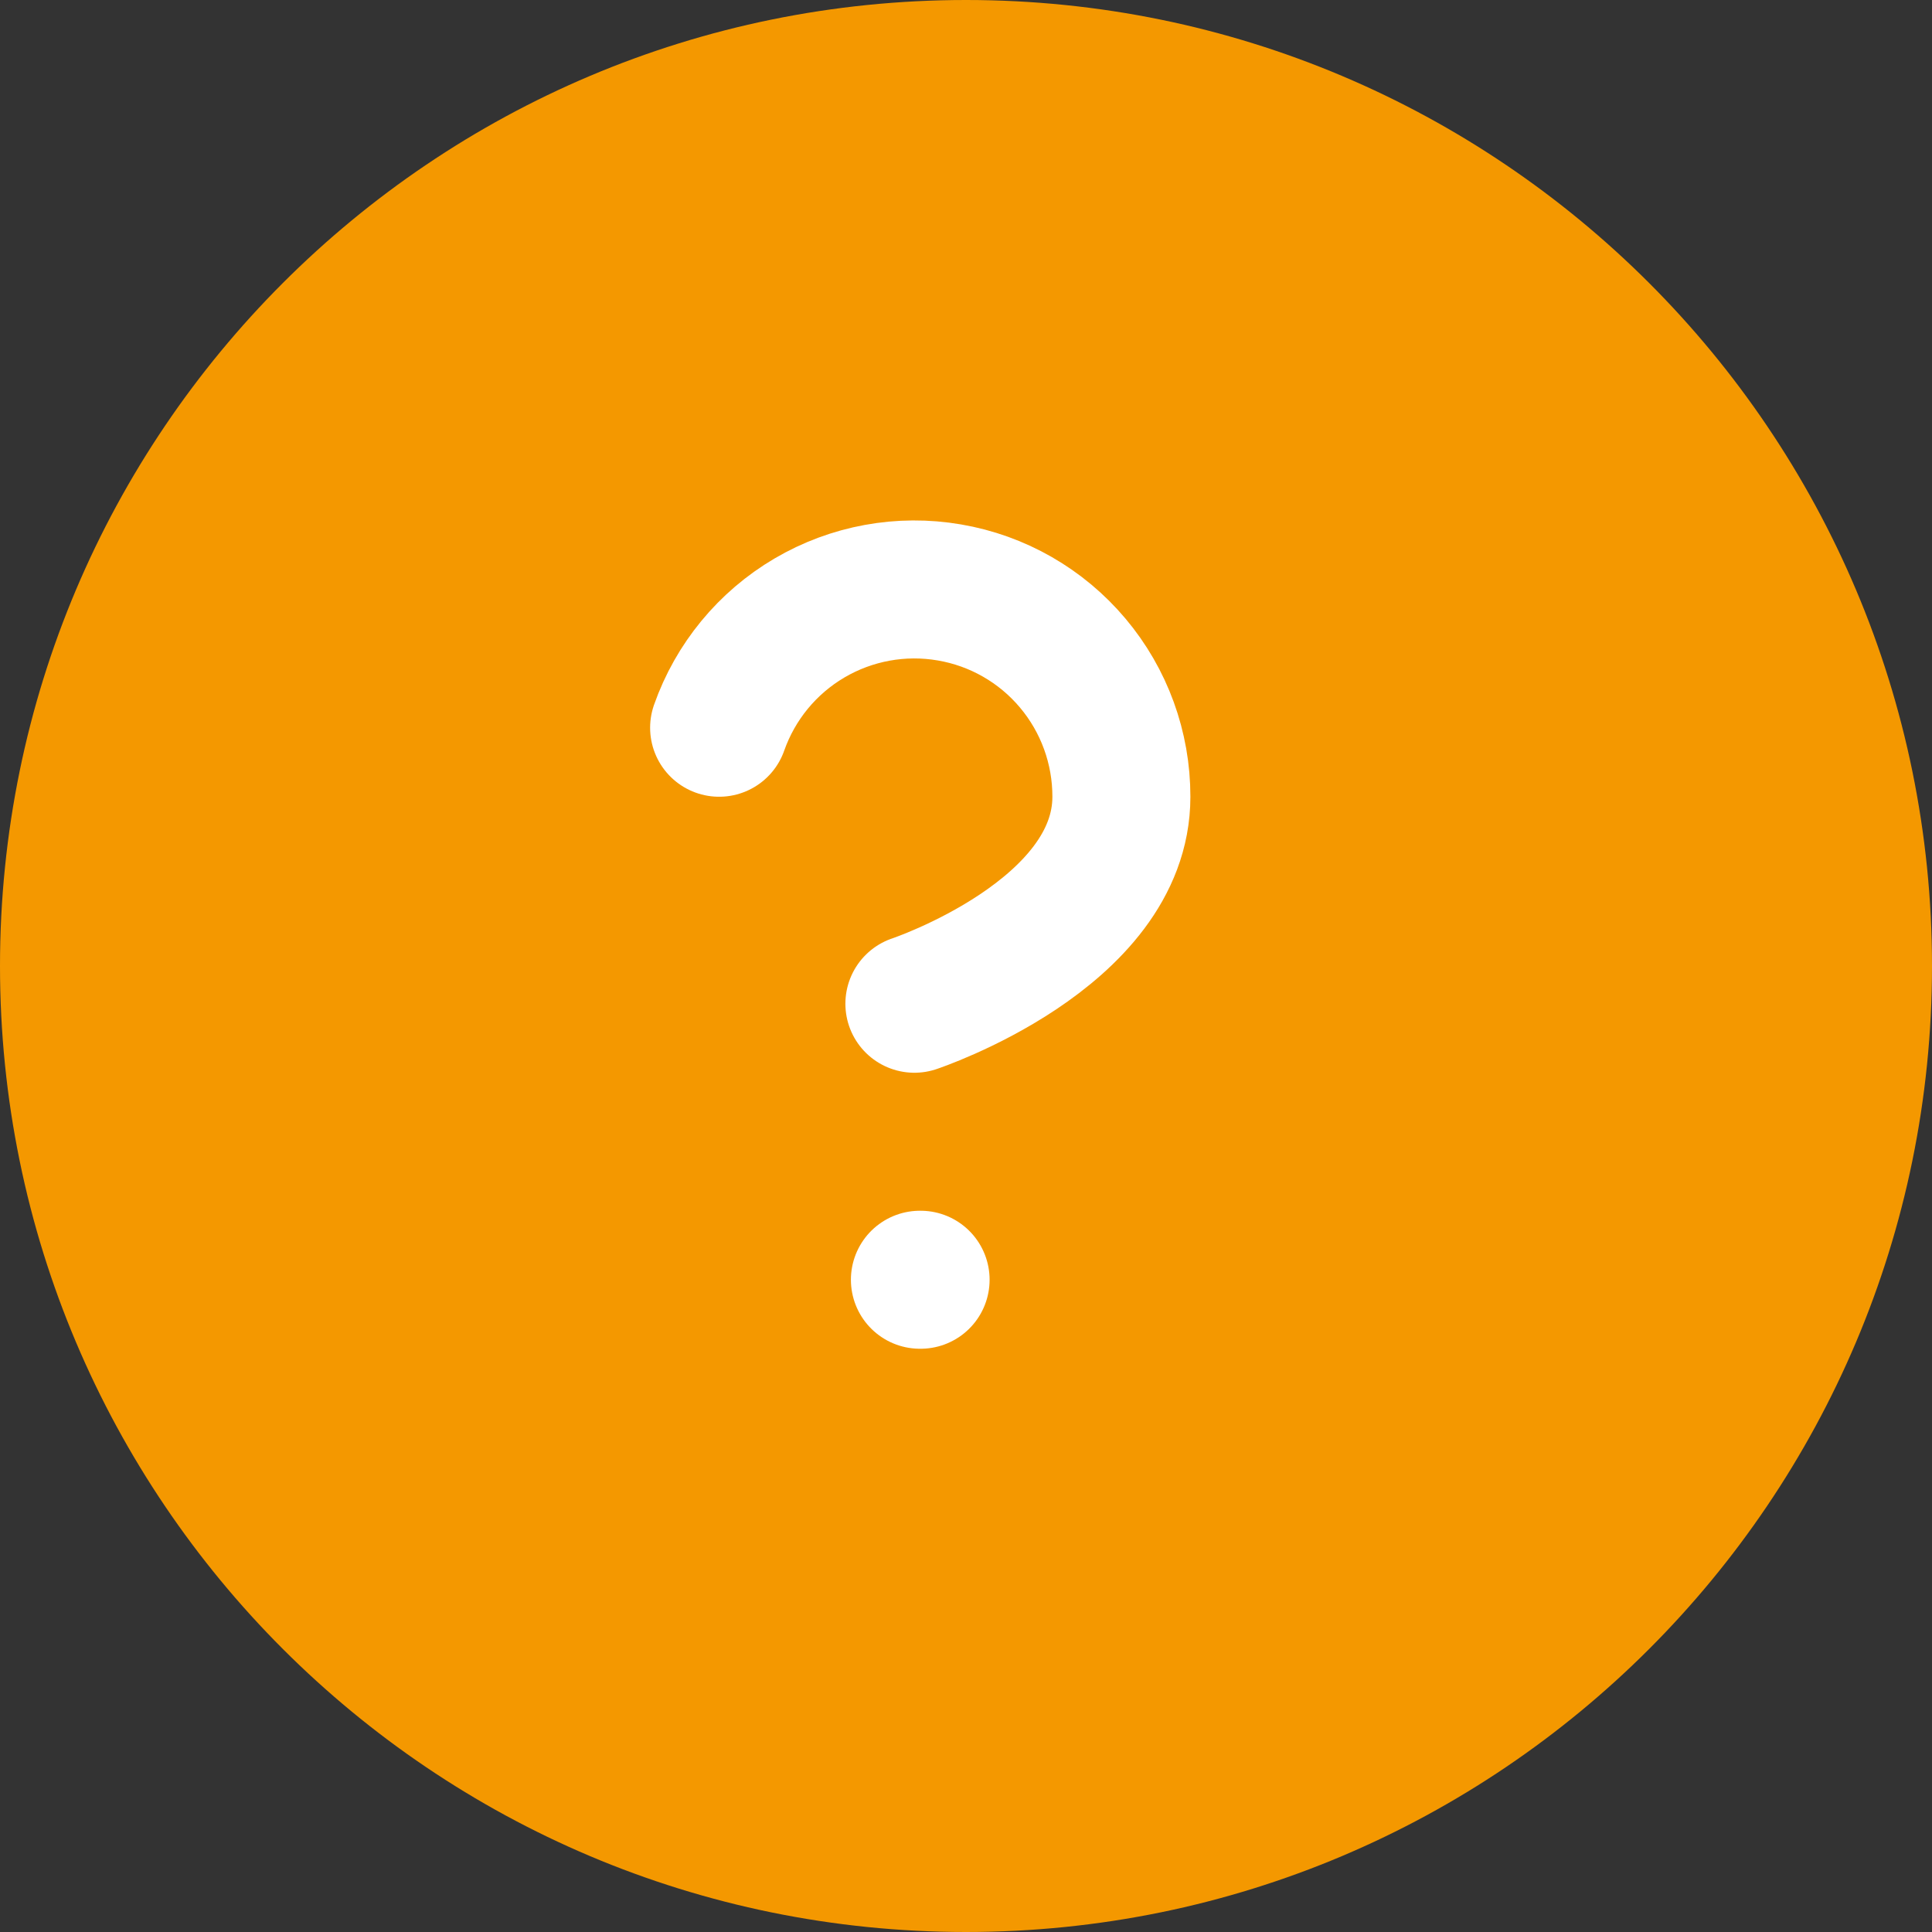 <?xml version="1.0" encoding="UTF-8"?> <svg xmlns="http://www.w3.org/2000/svg" width="28" height="28" viewBox="0 0 28 28" fill="none"><rect x="0" y="0" width="28" height="28" fill="#333333" stroke="none"/> <path d="M14 28C21.732 28 28 21.732 28 14C28 6.268 21.732 0 14 0C6.268 0 0 6.268 0 14C0 21.732 6.268 28 14 28Z" fill="#F49800"></path> <path d="M10.422 10.547C10.657 9.879 11.121 9.315 11.732 8.956C12.343 8.597 13.061 8.466 13.759 8.586C14.458 8.705 15.091 9.068 15.547 9.61C16.003 10.152 16.253 10.838 16.252 11.547C16.252 13.547 13.252 14.547 13.252 14.547" stroke="white" stroke-width="2" stroke-linecap="round" stroke-linejoin="round"></path> <path d="M13.332 18.547H13.342" stroke="white" stroke-width="2" stroke-linecap="round" stroke-linejoin="round"></path> </svg> 